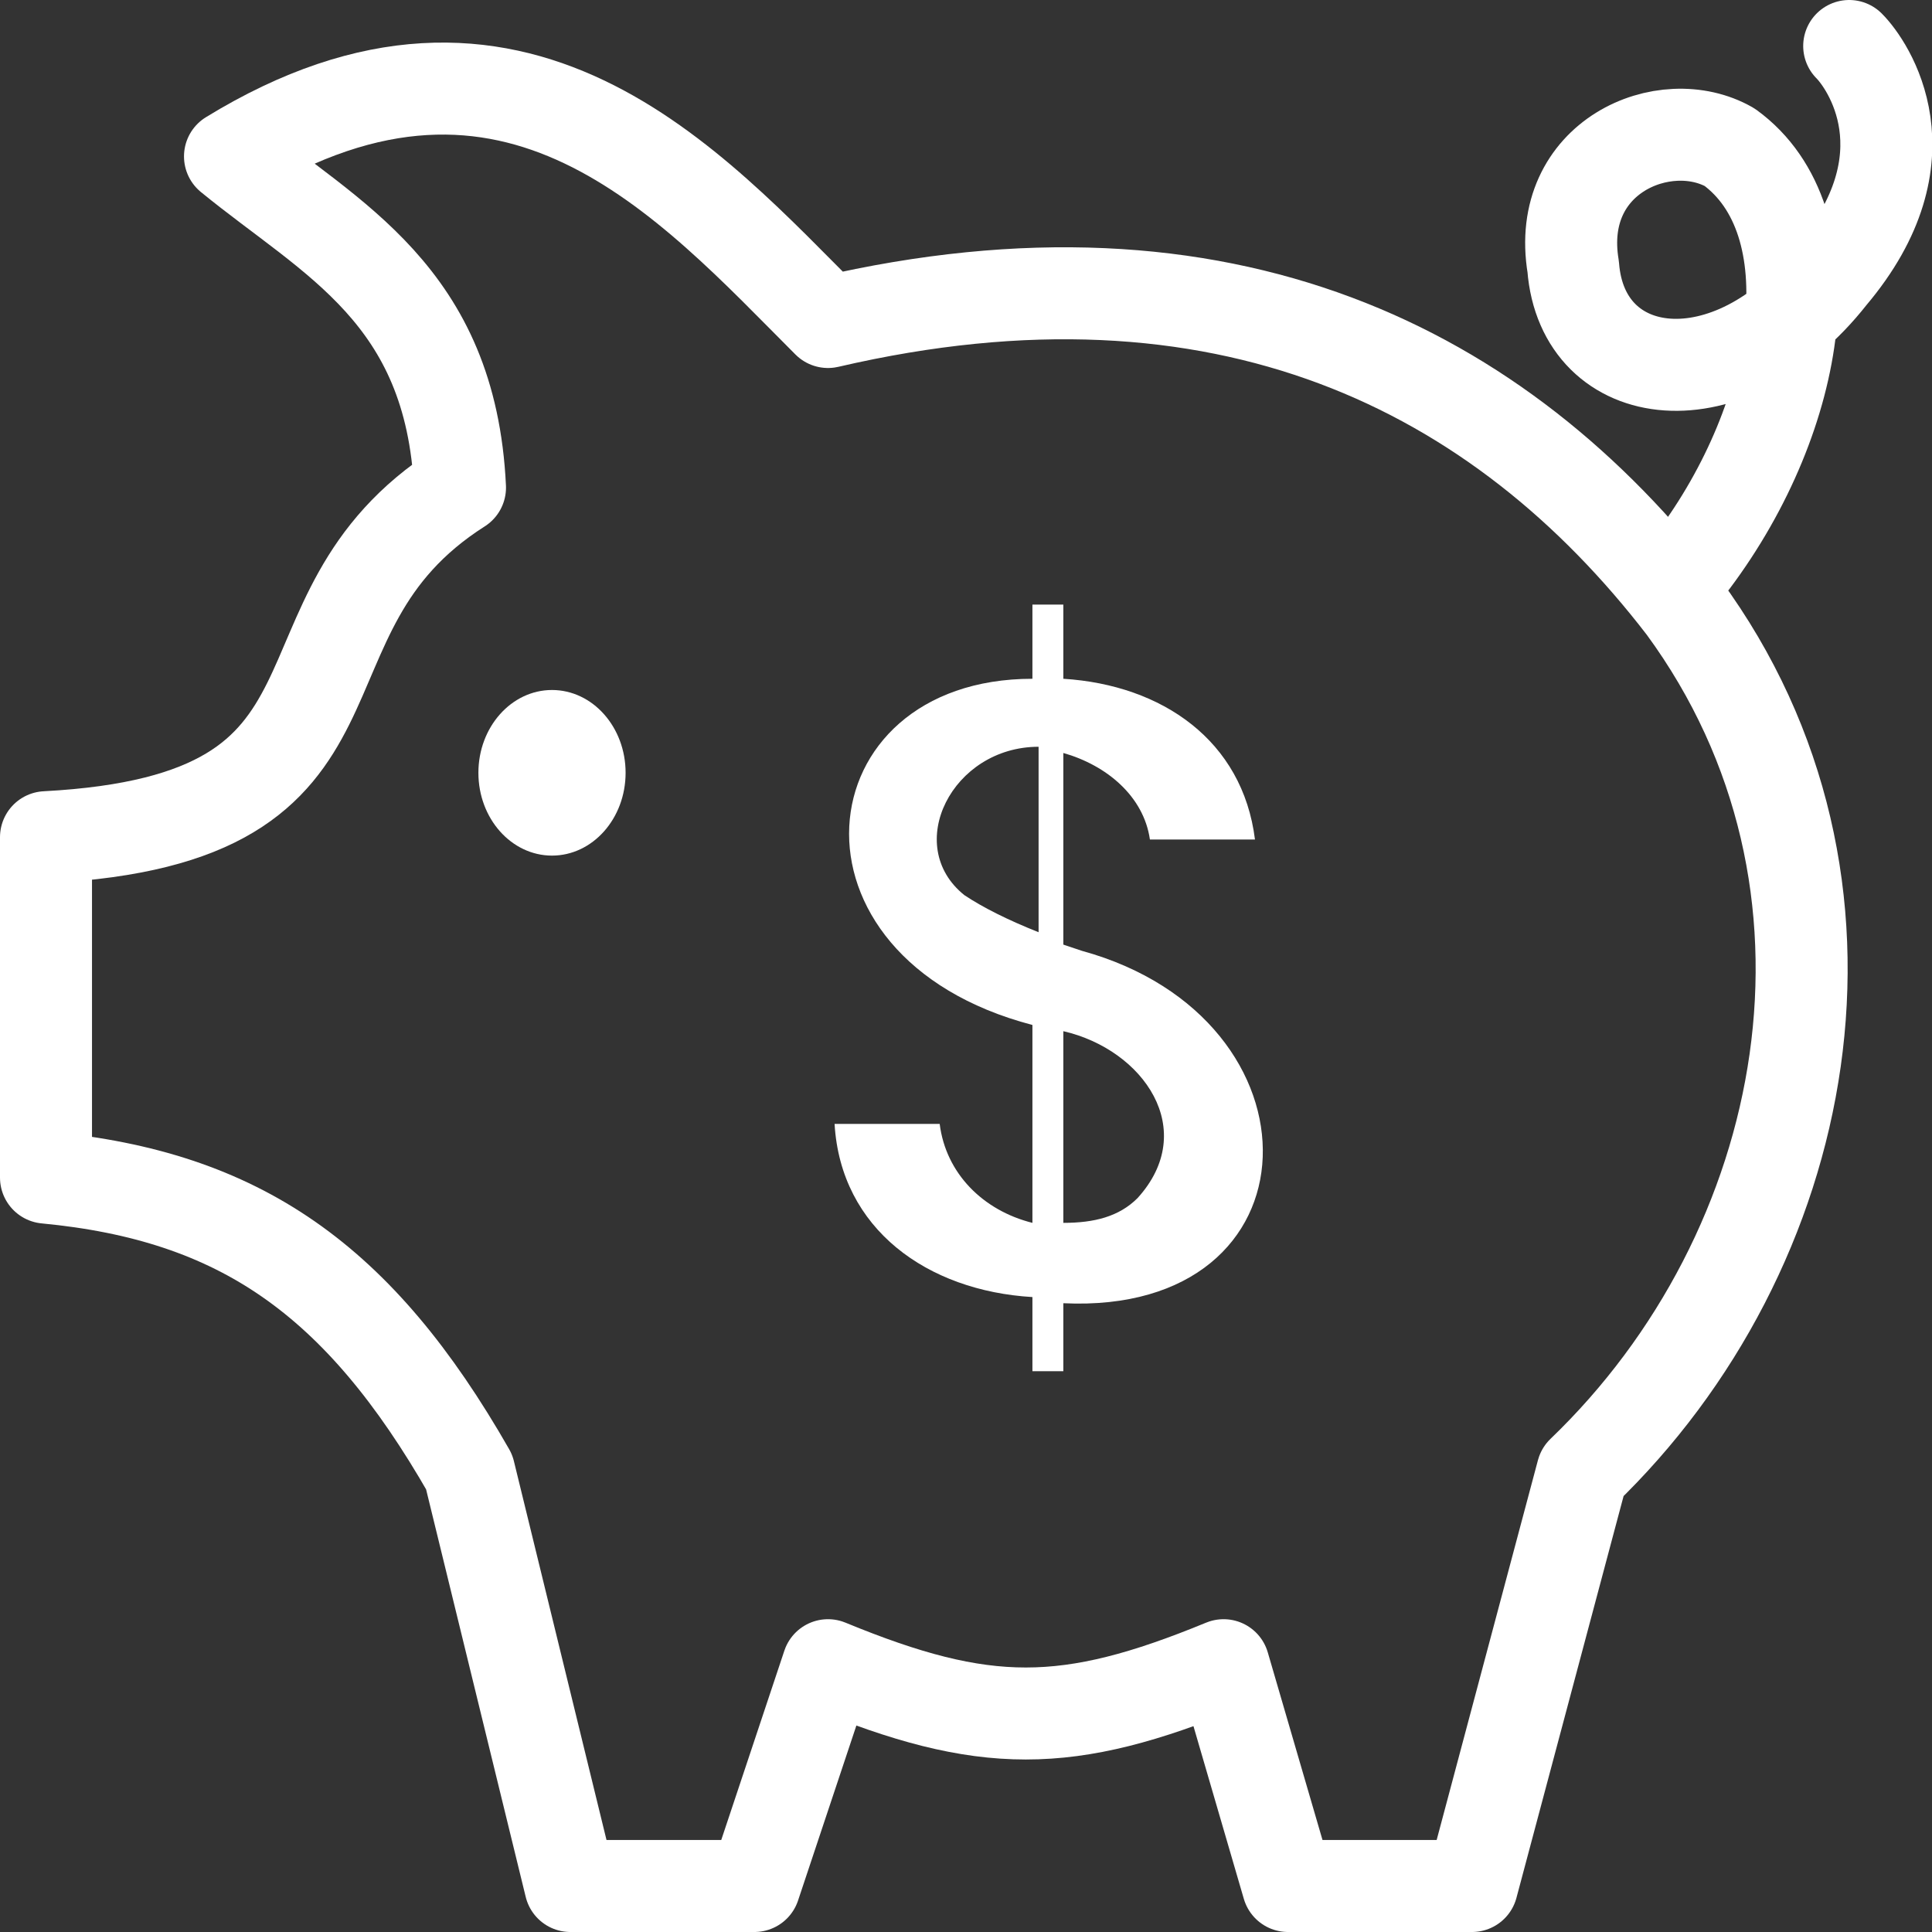 <svg width="42" height="42" viewBox="0 0 42 42" fill="none" xmlns="http://www.w3.org/2000/svg">
<rect x="0" y="0" width="42" height="42" fill="#333333" stroke="none"/>
<path d="M1 18.2V25.6C5.2 26 7.8 27.8 10.2 32L12.4 41H16.4L18 36.2C21.4 37.6 23.2 37.6 26.6 36.2L28 41H32L34.4 32C39.4 27.2 41 19.2 36.6 13.2C32.6 8 26.6 5 18 7C15 4 11.2 -0.4 5 3.4C7.2 5.2 9.8 6.4 10 10.6C5.6 13.4 8.6 17.8 1 18.2Z" stroke="white" stroke-width="2" stroke-miterlimit="10" stroke-linecap="round" stroke-linejoin="round"/>
<path d="M12 18.6C12.884 18.6 13.6 17.794 13.6 16.8C13.6 15.806 12.884 15 12 15C11.117 15 10.4 15.806 10.4 16.8C10.4 17.794 11.117 18.6 12 18.6Z" fill="white"/>
<path d="M40.2 1C40.6 1.4 42 3.4 39.8 6C37.6 8.8 34.4 8.4 34.2 5.8C33.8 3.4 36.2 2.4 37.6 3.2C39.8 4.8 39.2 9 36.8 12.2" stroke="white" stroke-width="2" stroke-miterlimit="10" stroke-linecap="round" stroke-linejoin="round"/>
<path d="M23.519 20.67C28.895 22.148 28.761 28.6 23.116 28.331V29.809H22.444V28.197C20.159 28.062 18.277 26.718 18.143 24.433H20.428C20.562 25.508 21.369 26.315 22.444 26.584V22.282C16.799 20.804 17.471 14.756 22.444 14.756V13.143H23.116V14.756C25.266 14.89 27.014 16.1 27.282 18.25H24.998C24.863 17.309 24.057 16.637 23.116 16.369V20.535L23.519 20.67ZM20.965 19.46C21.369 19.729 21.906 19.998 22.578 20.266V16.234C20.697 16.234 19.621 18.385 20.965 19.46ZM24.729 26.046C26.073 24.567 24.863 22.82 23.116 22.417V26.584C23.788 26.584 24.326 26.449 24.729 26.046Z" fill="white"/>
</svg>
